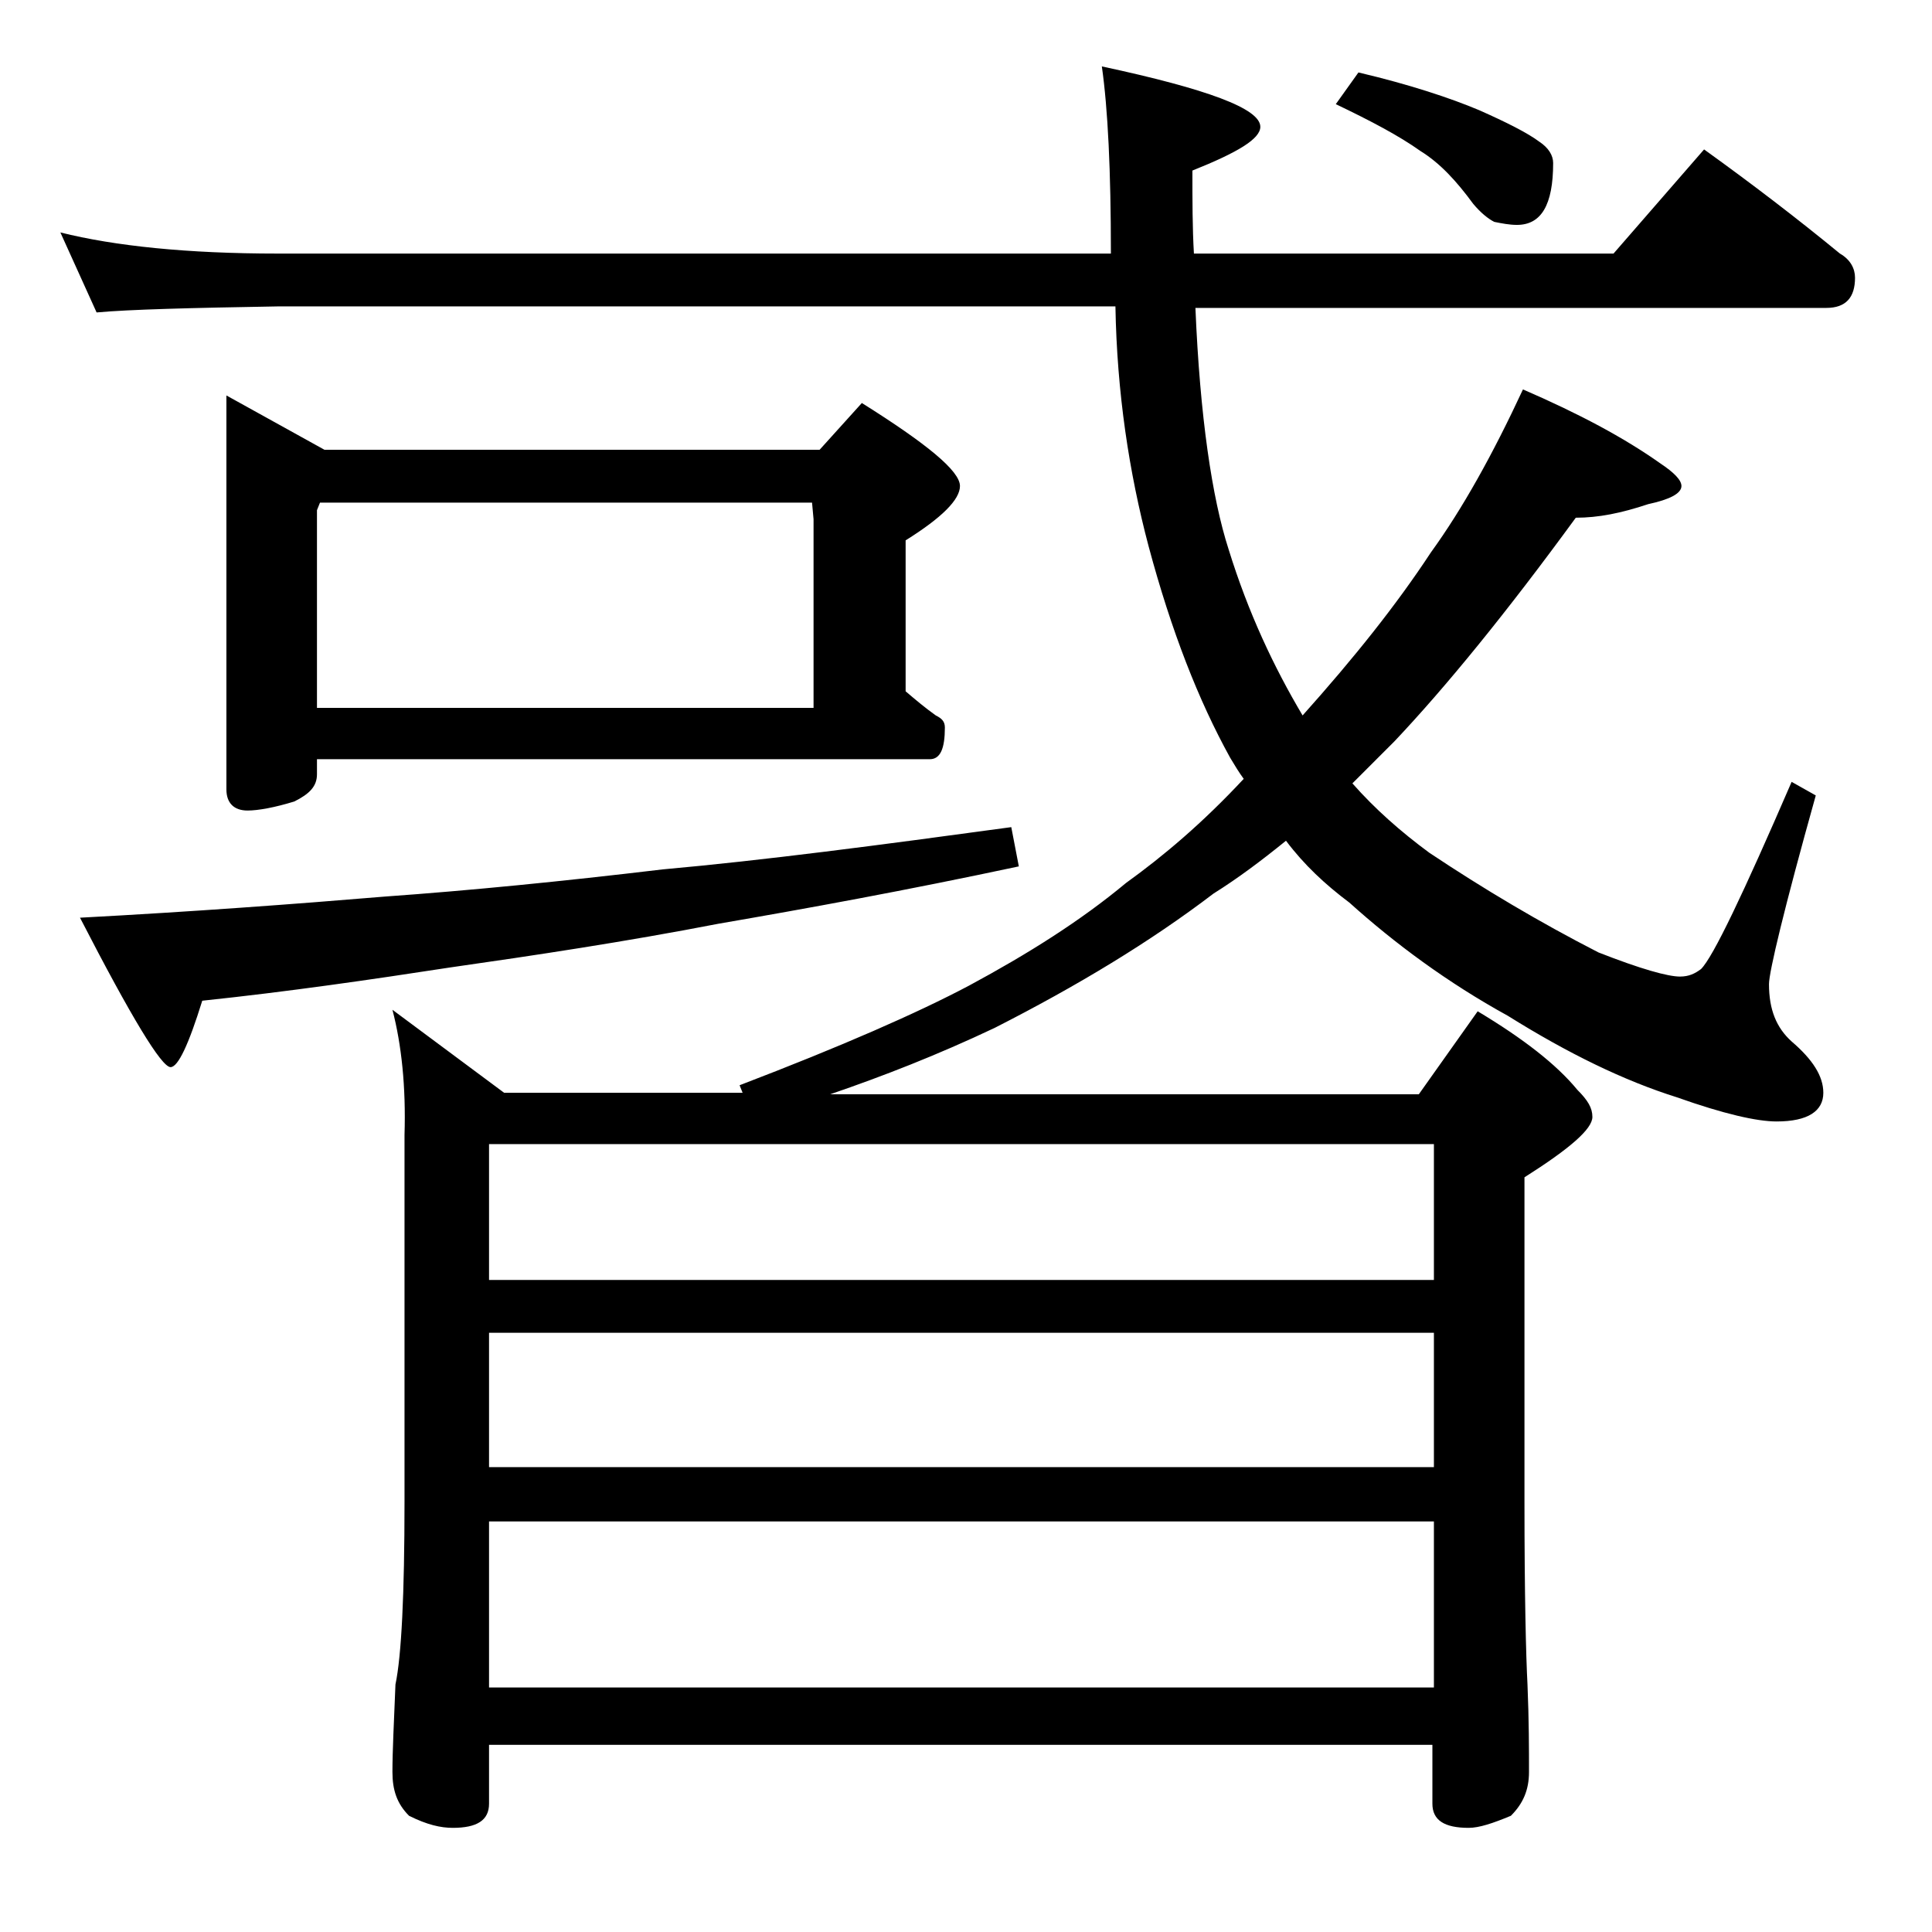 <?xml version="1.0" encoding="utf-8"?>
<!-- Generator: Adobe Illustrator 18.0.0, SVG Export Plug-In . SVG Version: 6.00 Build 0)  -->
<!DOCTYPE svg PUBLIC "-//W3C//DTD SVG 1.1//EN" "http://www.w3.org/Graphics/SVG/1.1/DTD/svg11.dtd">
<svg version="1.1" id="Layer_1" xmlns="http://www.w3.org/2000/svg" xmlns:xlink="http://www.w3.org/1999/xlink" x="0px" y="0px"
	 viewBox="0 0 128 128" enable-background="new 0 0 128 128" xml:space="preserve">
<path d="M26,66.9l7.4,5.5h15.8l-0.2-0.5c6.8-2.6,11.8-4.8,15.2-6.6c3.9-2.1,7.4-4.3,10.4-6.8c2.5-1.8,5.1-4,7.8-6.9
	c-0.3-0.4-0.6-0.9-0.9-1.4c-2.1-3.8-3.9-8.4-5.4-14c-1.3-4.9-2.1-10.2-2.2-15.9H18.4c-5.8,0.1-9.8,0.2-12,0.4L4,15.4
	c3.6,0.9,8.4,1.4,14.4,1.4h55.2c0-5.5-0.2-9.6-0.6-12.4c7,1.5,10.5,2.8,10.5,4c0,0.8-1.5,1.7-4.5,2.9c0,2,0,3.8,0.1,5.5h27.8l6-6.9
	c3.2,2.3,6.2,4.6,9,6.9c0.7,0.4,1,1,1,1.6c0,1.3-0.6,2-1.9,2H79.2c0.3,7.2,1.1,12.6,2.2,16c1.3,4.2,3,7.8,4.9,11
	c3.4-3.8,6.2-7.3,8.5-10.8c2.1-2.9,4.1-6.5,6.1-10.8c3.7,1.6,6.7,3.2,9.1,4.9c0.9,0.6,1.4,1.1,1.4,1.5c0,0.5-0.8,0.9-2.2,1.2
	c-1.8,0.6-3.3,0.9-4.8,0.9c-4.6,6.3-8.6,11.2-12,14.8c-1,1-1.9,1.9-2.8,2.8c1.5,1.7,3.2,3.2,5.1,4.6c3.6,2.4,7.3,4.6,11.2,6.6
	c2.8,1.1,4.6,1.6,5.4,1.6c0.6,0,1-0.2,1.4-0.5c0.8-0.8,2.8-5,6-12.4l1.6,0.9c-2.1,7.5-3.1,11.7-3.1,12.5c0,1.7,0.5,2.9,1.5,3.8
	c1.4,1.2,2.1,2.3,2.1,3.4c0,1.2-1,1.9-3.1,1.9c-1.3,0-3.5-0.5-6.6-1.6c-3.5-1.1-7.2-2.9-11.2-5.4c-4-2.2-7.5-4.8-10.5-7.5
	c-1.6-1.2-3-2.5-4.2-4.1c-1.6,1.3-3.2,2.5-4.8,3.5c-4.2,3.2-9,6.1-14.5,8.9c-3.8,1.8-7.4,3.2-10.9,4.4H94l3.9-5.5
	c3,1.8,5.2,3.5,6.6,5.2c0.7,0.7,1,1.2,1,1.8c0,0.8-1.5,2.1-4.5,4v21.5c0,6.2,0.1,10.2,0.2,12.1c0.1,2.4,0.1,4.3,0.1,5.8
	c0,1.2-0.4,2.1-1.2,2.9c-1.2,0.5-2.1,0.8-2.8,0.8c-1.6,0-2.4-0.5-2.4-1.6v-3.9H32.4v3.9c0,1.1-0.8,1.6-2.4,1.6
	c-0.8,0-1.7-0.2-2.9-0.8c-0.8-0.8-1.1-1.7-1.1-2.9c0-1.4,0.1-3.3,0.2-5.8c0.4-1.9,0.6-6,0.6-12.1V75.2C26.9,72,26.6,69.2,26,66.9z
	 M67,54.8l0.5,2.6C60,59,53.4,60.2,47.6,61.2c-6.2,1.2-12.2,2.1-17.8,2.9c-5.2,0.8-10.7,1.6-16.4,2.2c-0.9,2.9-1.6,4.4-2.1,4.4
	c-0.6,0-2.6-3.3-6-9.9c7.5-0.4,14.2-0.9,20.2-1.4c5.6-0.4,11.7-1,18.4-1.8C50.6,57,58.2,56,67,54.8z M15,26.2l6.5,3.6h32.8l2.8-3.1
	c4.3,2.7,6.5,4.5,6.5,5.5c0,0.9-1.2,2.1-3.6,3.6v10c0.7,0.6,1.3,1.1,2,1.6c0.4,0.2,0.6,0.4,0.6,0.8c0,1.4-0.3,2.1-1,2.1H21v1
	c0,0.8-0.5,1.3-1.5,1.8c-1.3,0.4-2.4,0.6-3.1,0.6c-0.9,0-1.4-0.5-1.4-1.4V26.2z M21,46.9h32.9V34.4l-0.1-1.1H21.2L21,33.8V46.9z
	 M32.4,84.8H95v-9H32.4V84.8z M32.4,97.2H95v-8.9H32.4V97.2z M32.4,111.8H95v-11H32.4V111.8z M90,4.8c3.4,0.8,6.1,1.7,8,2.5
	c1.8,0.8,3.2,1.5,4,2.1c0.6,0.4,0.9,0.9,0.9,1.4c0,2.8-0.8,4.1-2.4,4.1c-0.5,0-1-0.1-1.5-0.2c-0.4-0.2-0.9-0.6-1.4-1.2
	c-1.1-1.5-2.2-2.7-3.5-3.5c-1.4-1-3.3-2-5.6-3.1L90,4.8z"/>
</svg>
